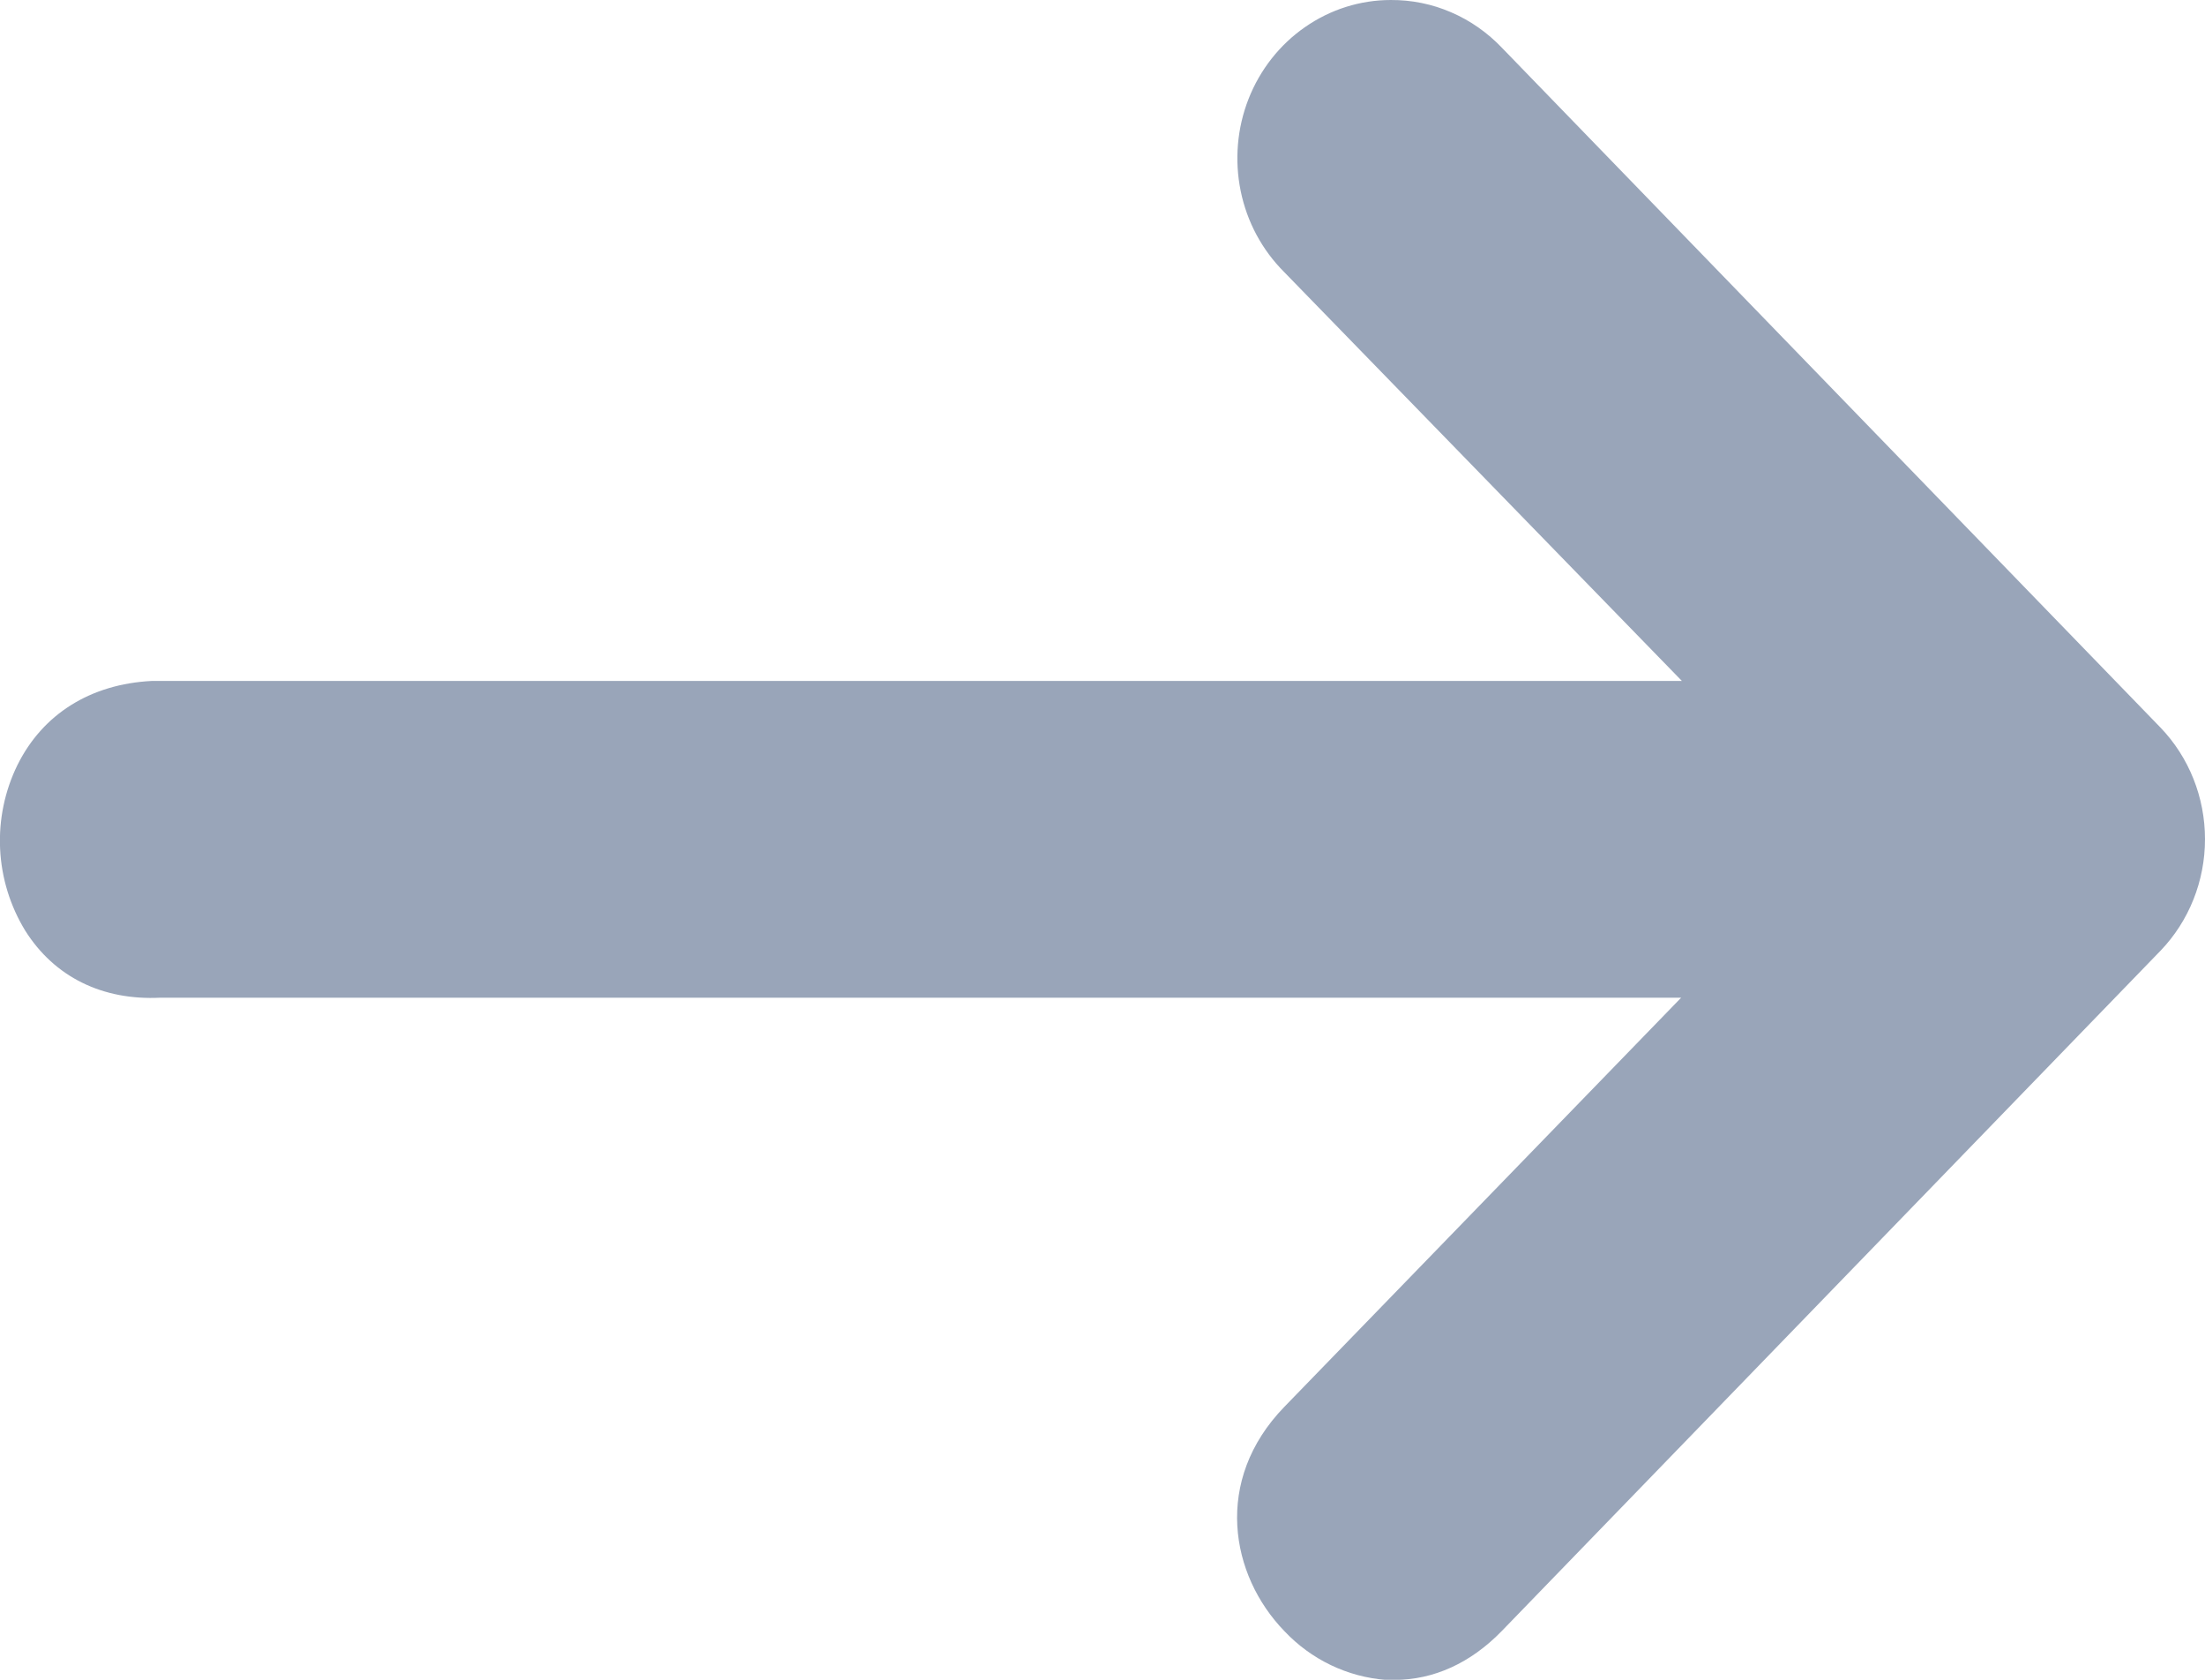 <?xml version="1.0" encoding="UTF-8"?> <svg xmlns="http://www.w3.org/2000/svg" width="21" height="16" viewBox="0 0 21 16" fill="none"><path d="M20.576 6.93L14.305 0.456C14.167 0.311 14.002 0.195 13.82 0.117C13.638 0.038 13.443 -0.001 13.246 3.45561e-05C12.954 8.70857e-05 12.67 0.09 12.429 0.258C12.188 0.425 12 0.664 11.891 0.942C11.782 1.22 11.756 1.526 11.816 1.819C11.876 2.113 12.02 2.381 12.229 2.59L16.018 6.486H1.445C0.862 6.516 0.407 6.801 0.166 7.287C0.045 7.534 -0.012 7.809 0.001 8.085C0.014 8.362 0.097 8.63 0.24 8.864C0.518 9.306 0.976 9.531 1.529 9.503H16.011L12.232 13.4C11.552 14.101 11.717 15.005 12.232 15.536C12.488 15.808 12.833 15.973 13.2 16.001C13.227 16.001 13.253 16.001 13.28 16.001C13.654 16.001 14.006 15.841 14.303 15.535L20.576 9.056C20.848 8.773 21 8.391 21 7.993C21 7.595 20.848 7.213 20.576 6.93Z" fill="#99A5B9"></path></svg> 